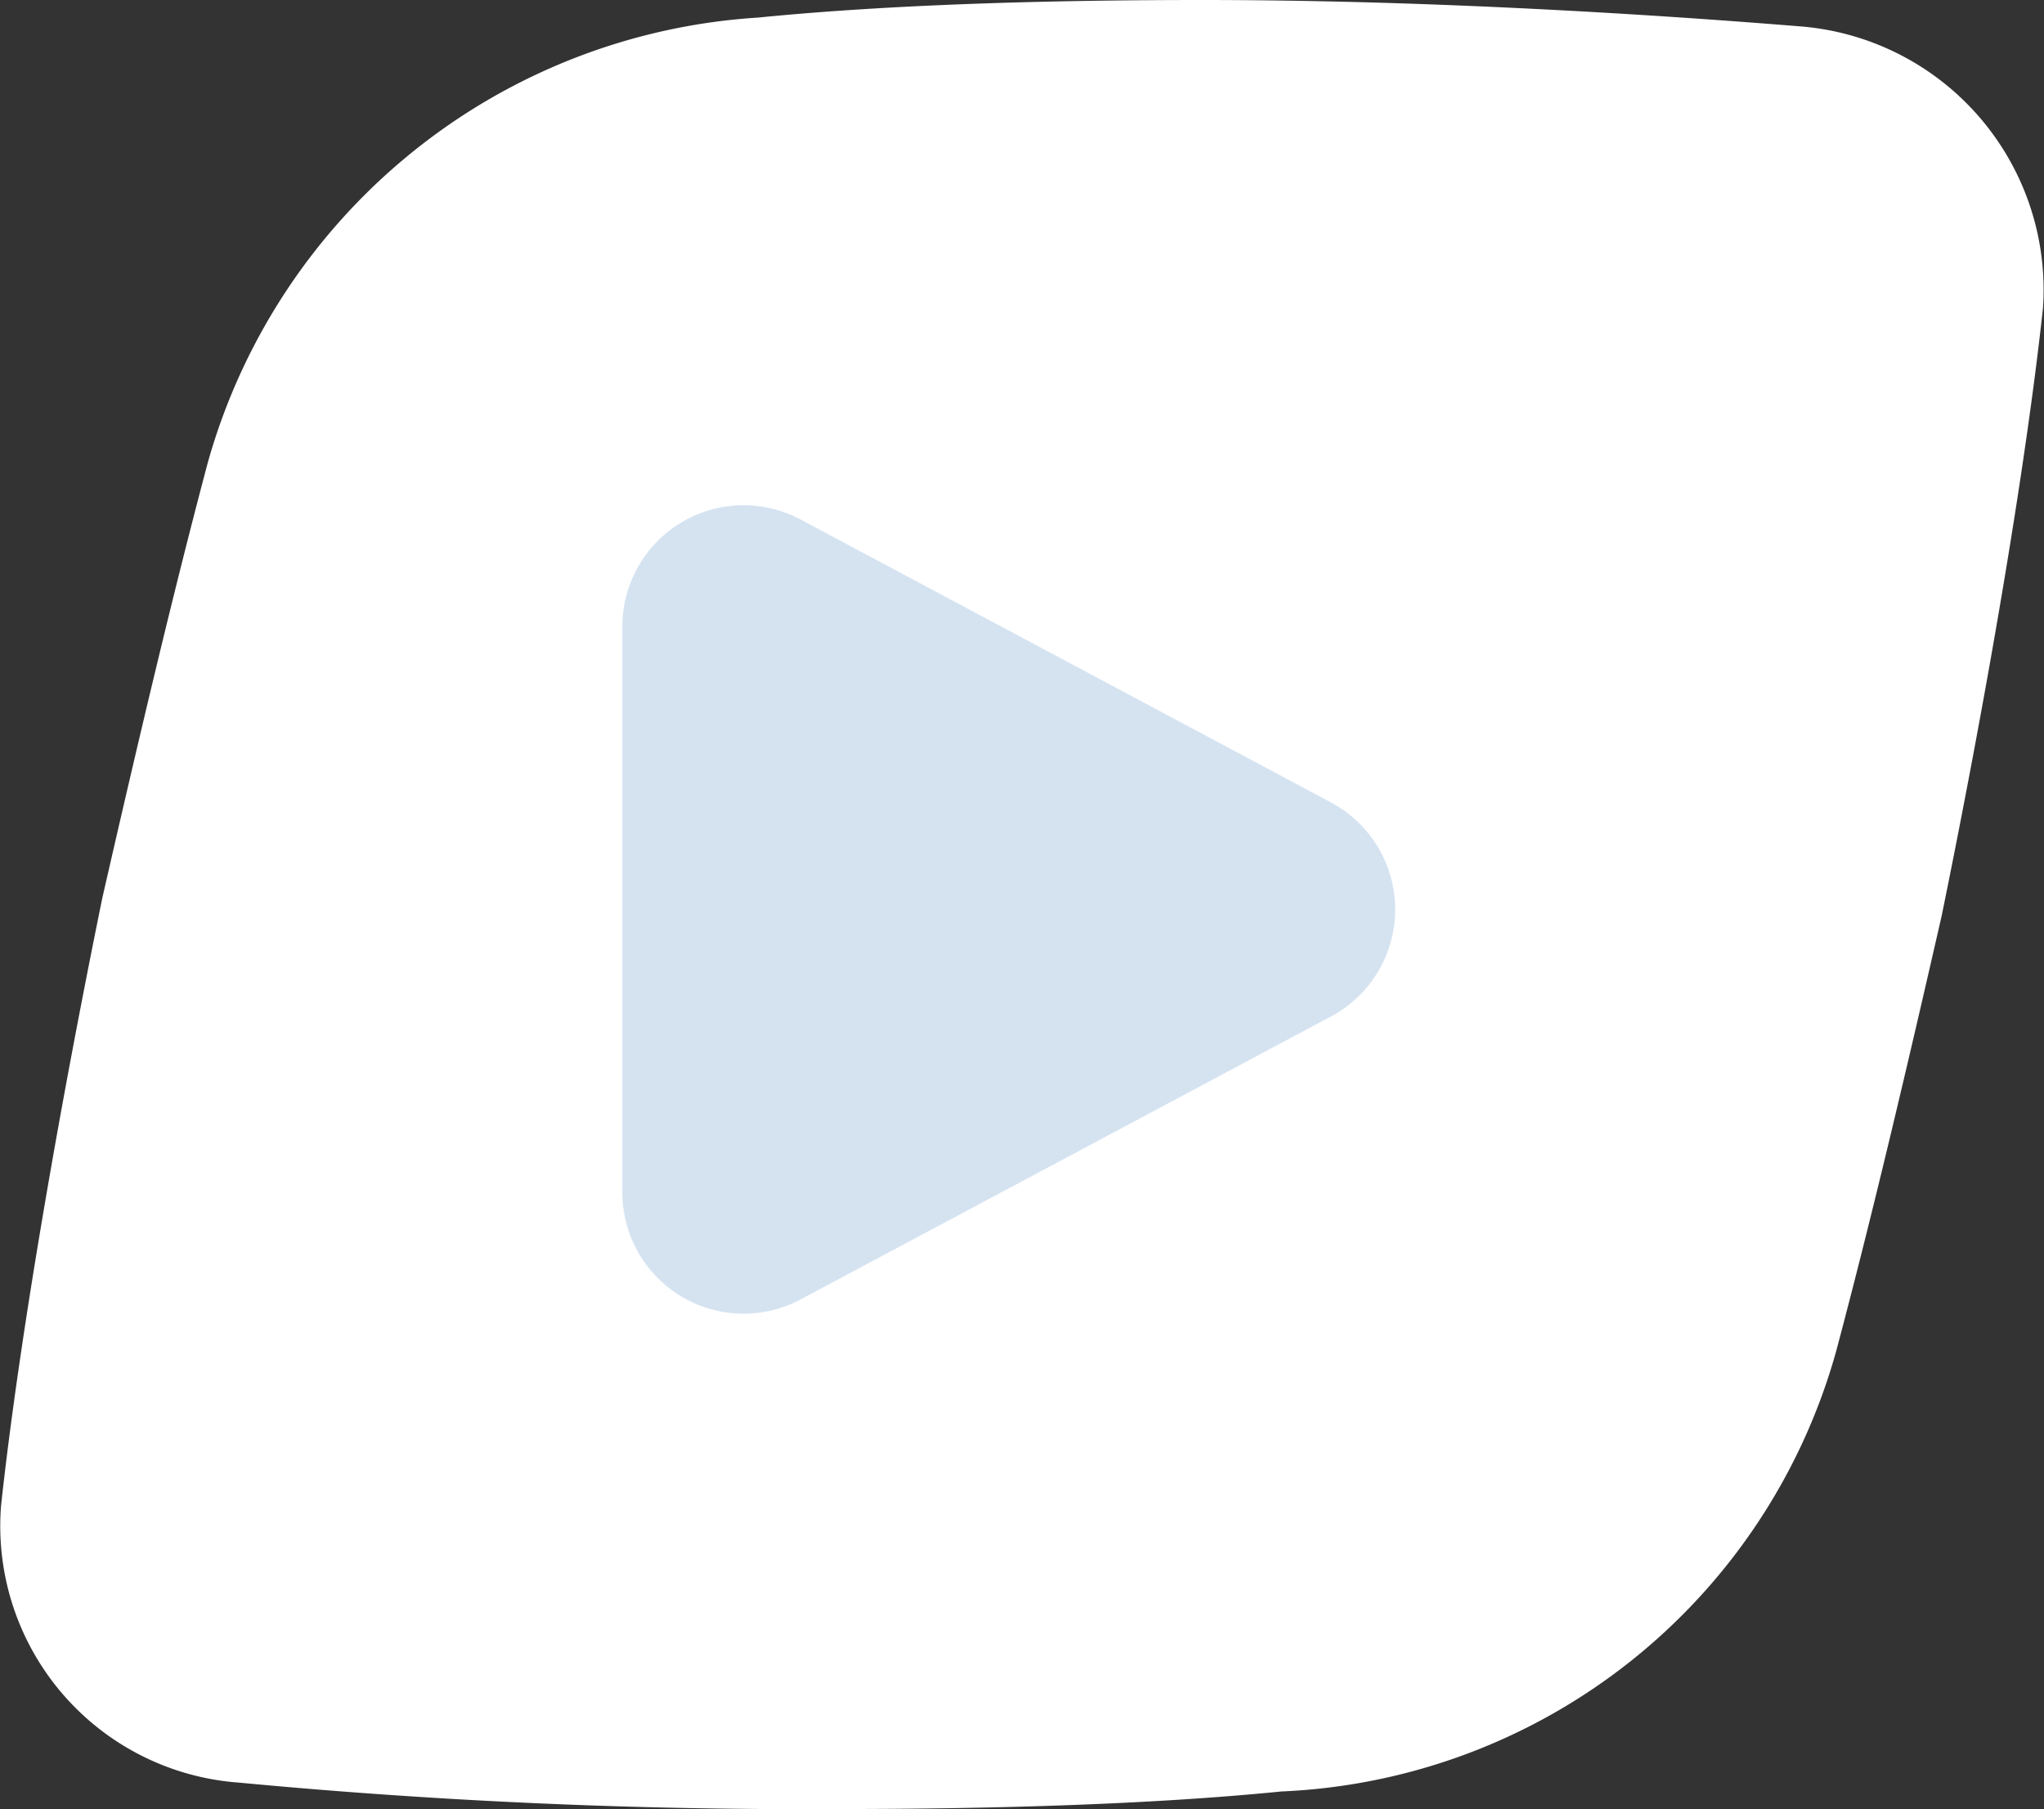 <svg xmlns="http://www.w3.org/2000/svg" width="33.72" height="29.837" viewBox="0 0 33.72 29.837">
  <rect x="0" y="0" width="33.72" height="29.837" fill="#333333" stroke="none"/>
  <g id="next" transform="translate(-1466.733 -916)">
    <path id="Path_750" data-name="Path 750" d="M30.485,15.036c-2.686-.218-6.316-.436-9.873-.436-2.541,0-5.154.073-7.332.29a10.086,10.086,0,0,0-9.075,7.332C3.625,24.4,3.044,26.869,2.463,29.41c-.726,3.557-1.379,7.332-1.67,10.018A4.242,4.242,0,0,0,4.714,44a98.747,98.747,0,0,0,9.873.436c2.541,0,5.154-.073,7.332-.29a9.938,9.938,0,0,0,9.147-7.26c.581-2.178,1.162-4.646,1.742-7.187.726-3.557,1.379-7.332,1.67-10.018A4.358,4.358,0,0,0,30.485,15.036Z" transform="translate(1465.958 901.4)" fill="#fff"/>
    <path id="Polygon_4" data-name="Polygon 4" d="M6.235,3.309a2,2,0,0,1,3.529,0l4.667,8.75A2,2,0,0,1,12.667,15H3.333a2,2,0,0,1-1.765-2.941Z" transform="translate(1492 923) rotate(90)" fill="#d5e3f1"/>
  </g>
</svg>
